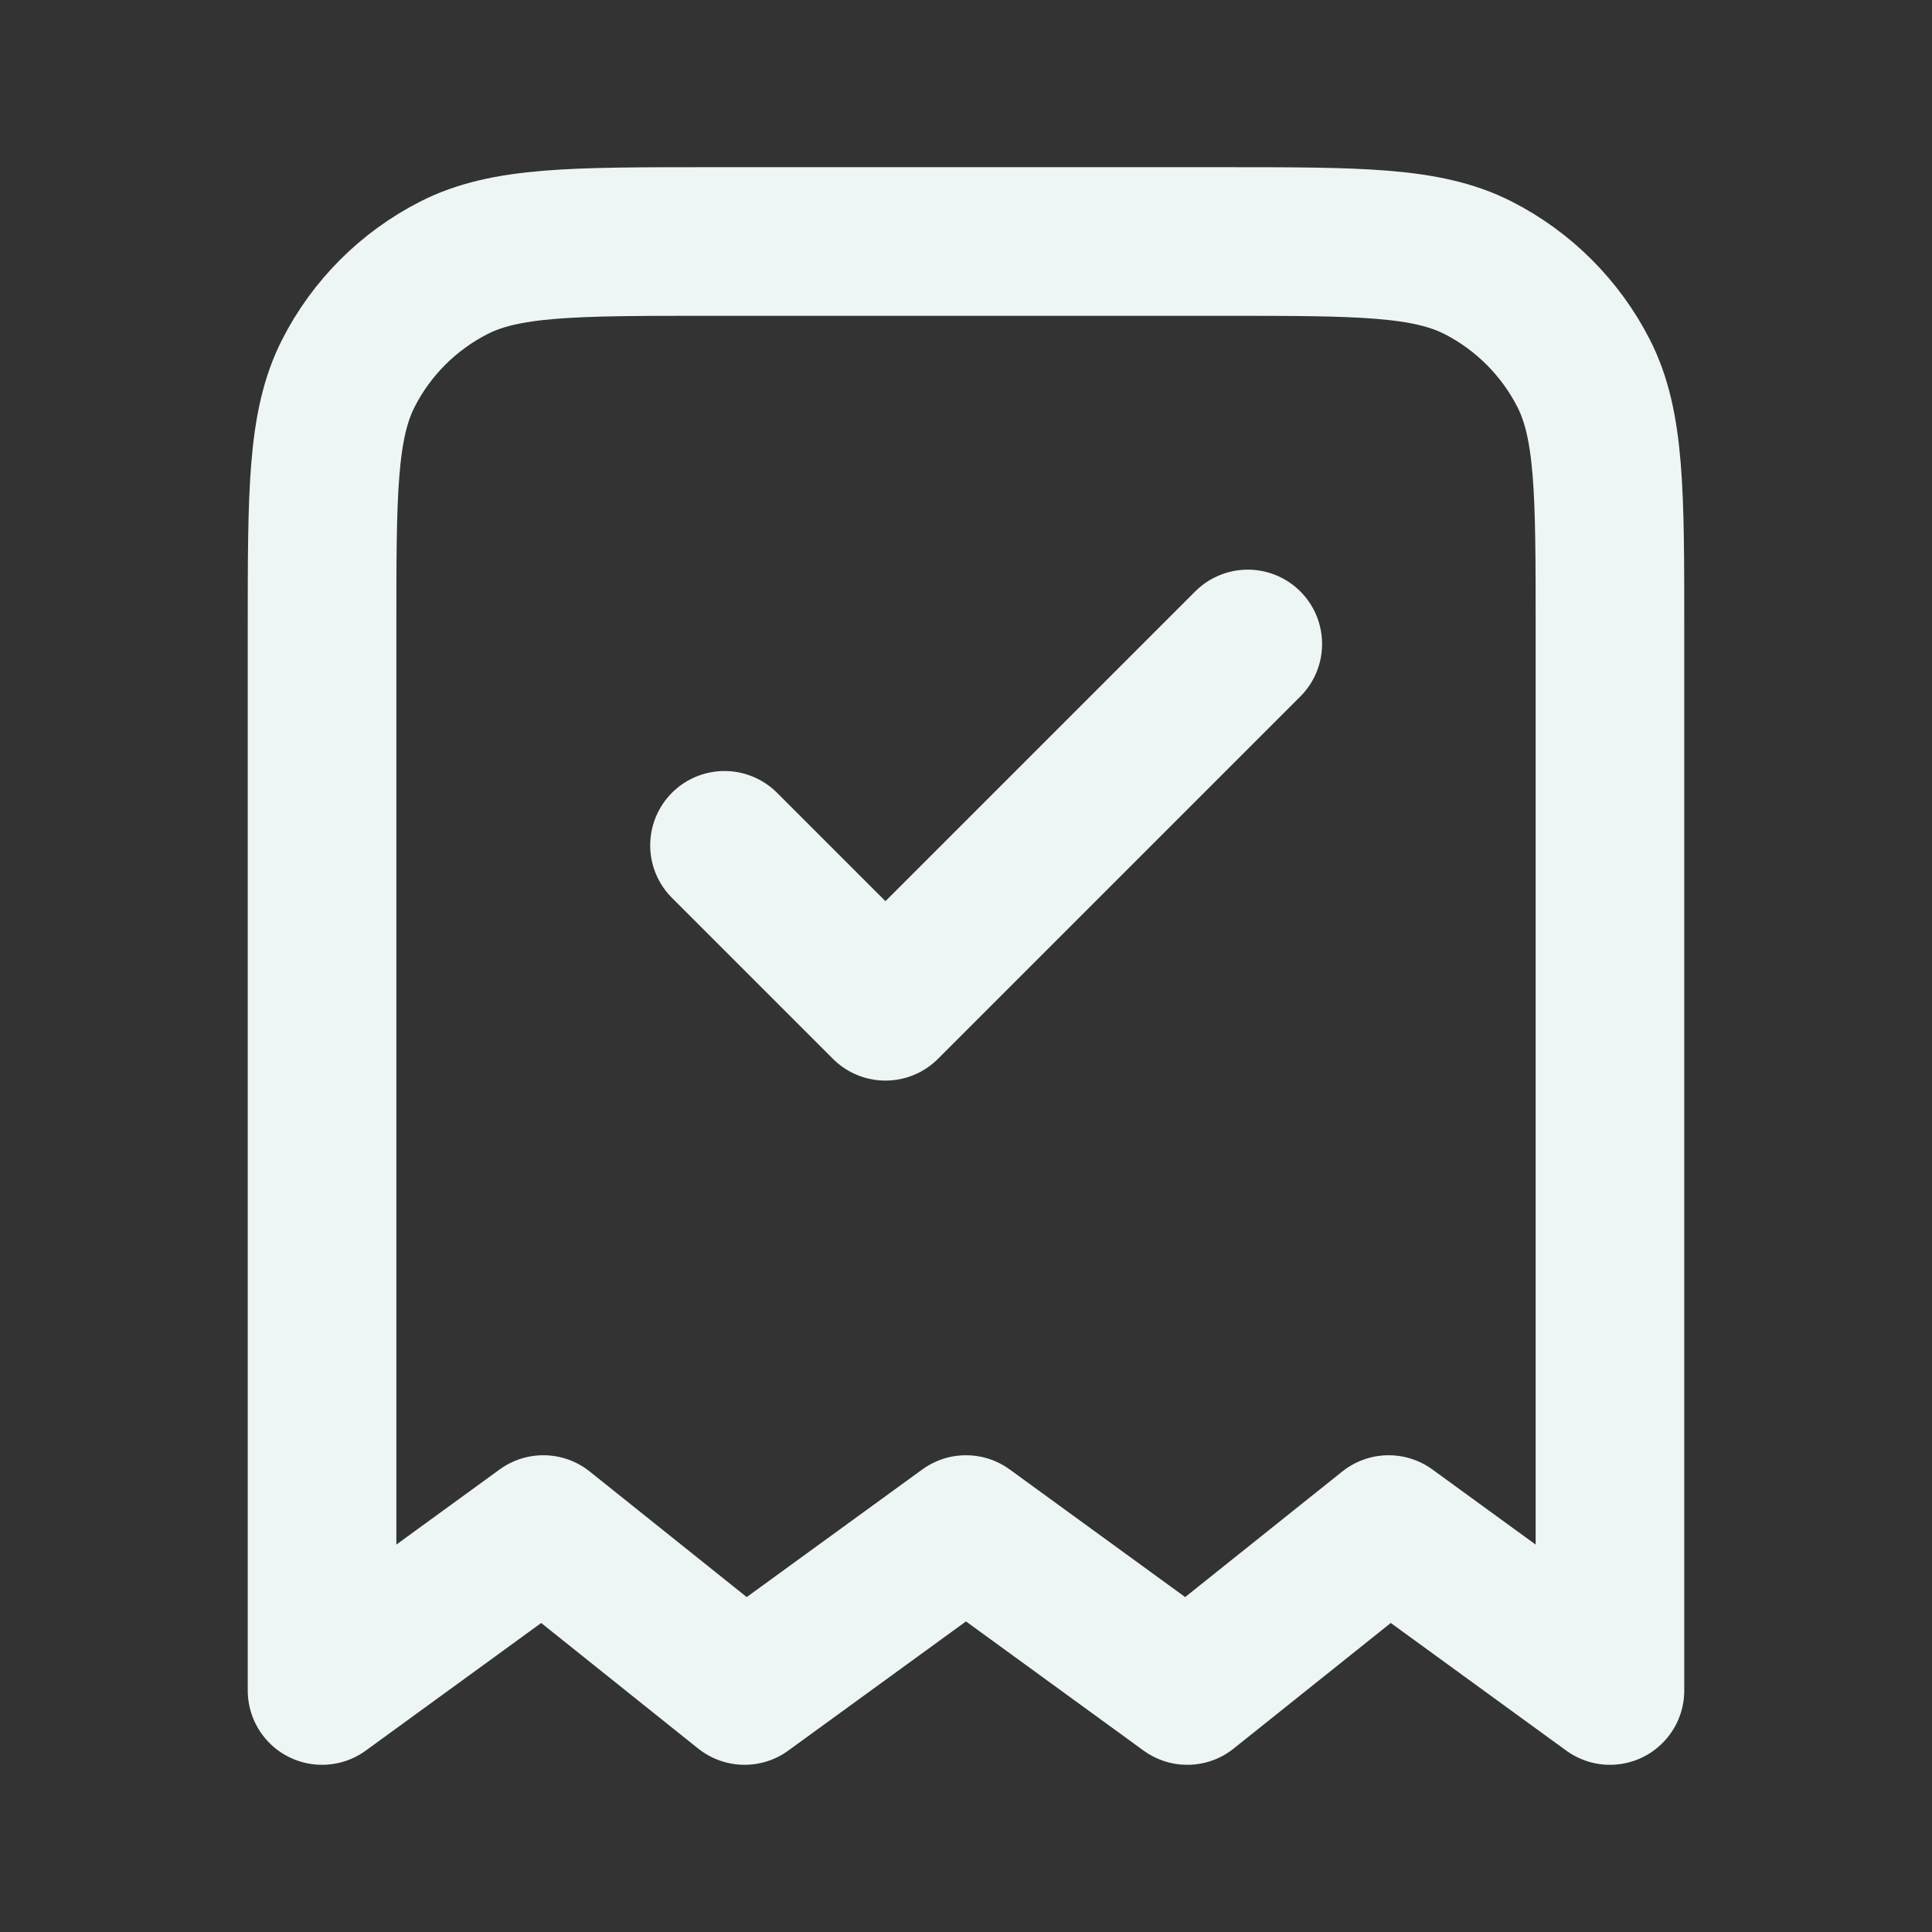 <svg width="13" height="13" viewBox="0 0 13 13" fill="none" xmlns="http://www.w3.org/2000/svg">
<rect x="0" y="0" width="13" height="13" fill="#333333" stroke="none"/>
<path d="M4.875 5.688L5.958 6.771L8.396 4.333M10.833 11.375V4.225C10.833 3.315 10.833 2.86 10.656 2.512C10.5 2.207 10.252 1.958 9.946 1.802C9.598 1.625 9.143 1.625 8.233 1.625H4.766C3.856 1.625 3.401 1.625 3.054 1.802C2.748 1.958 2.499 2.207 2.344 2.512C2.167 2.86 2.167 3.315 2.167 4.225V11.375L3.656 10.292L5.01 11.375L6.5 10.292L7.989 11.375L9.344 10.292L10.833 11.375Z" stroke="#EDF6F4" stroke-linecap="round" stroke-linejoin="round"/>
</svg>
